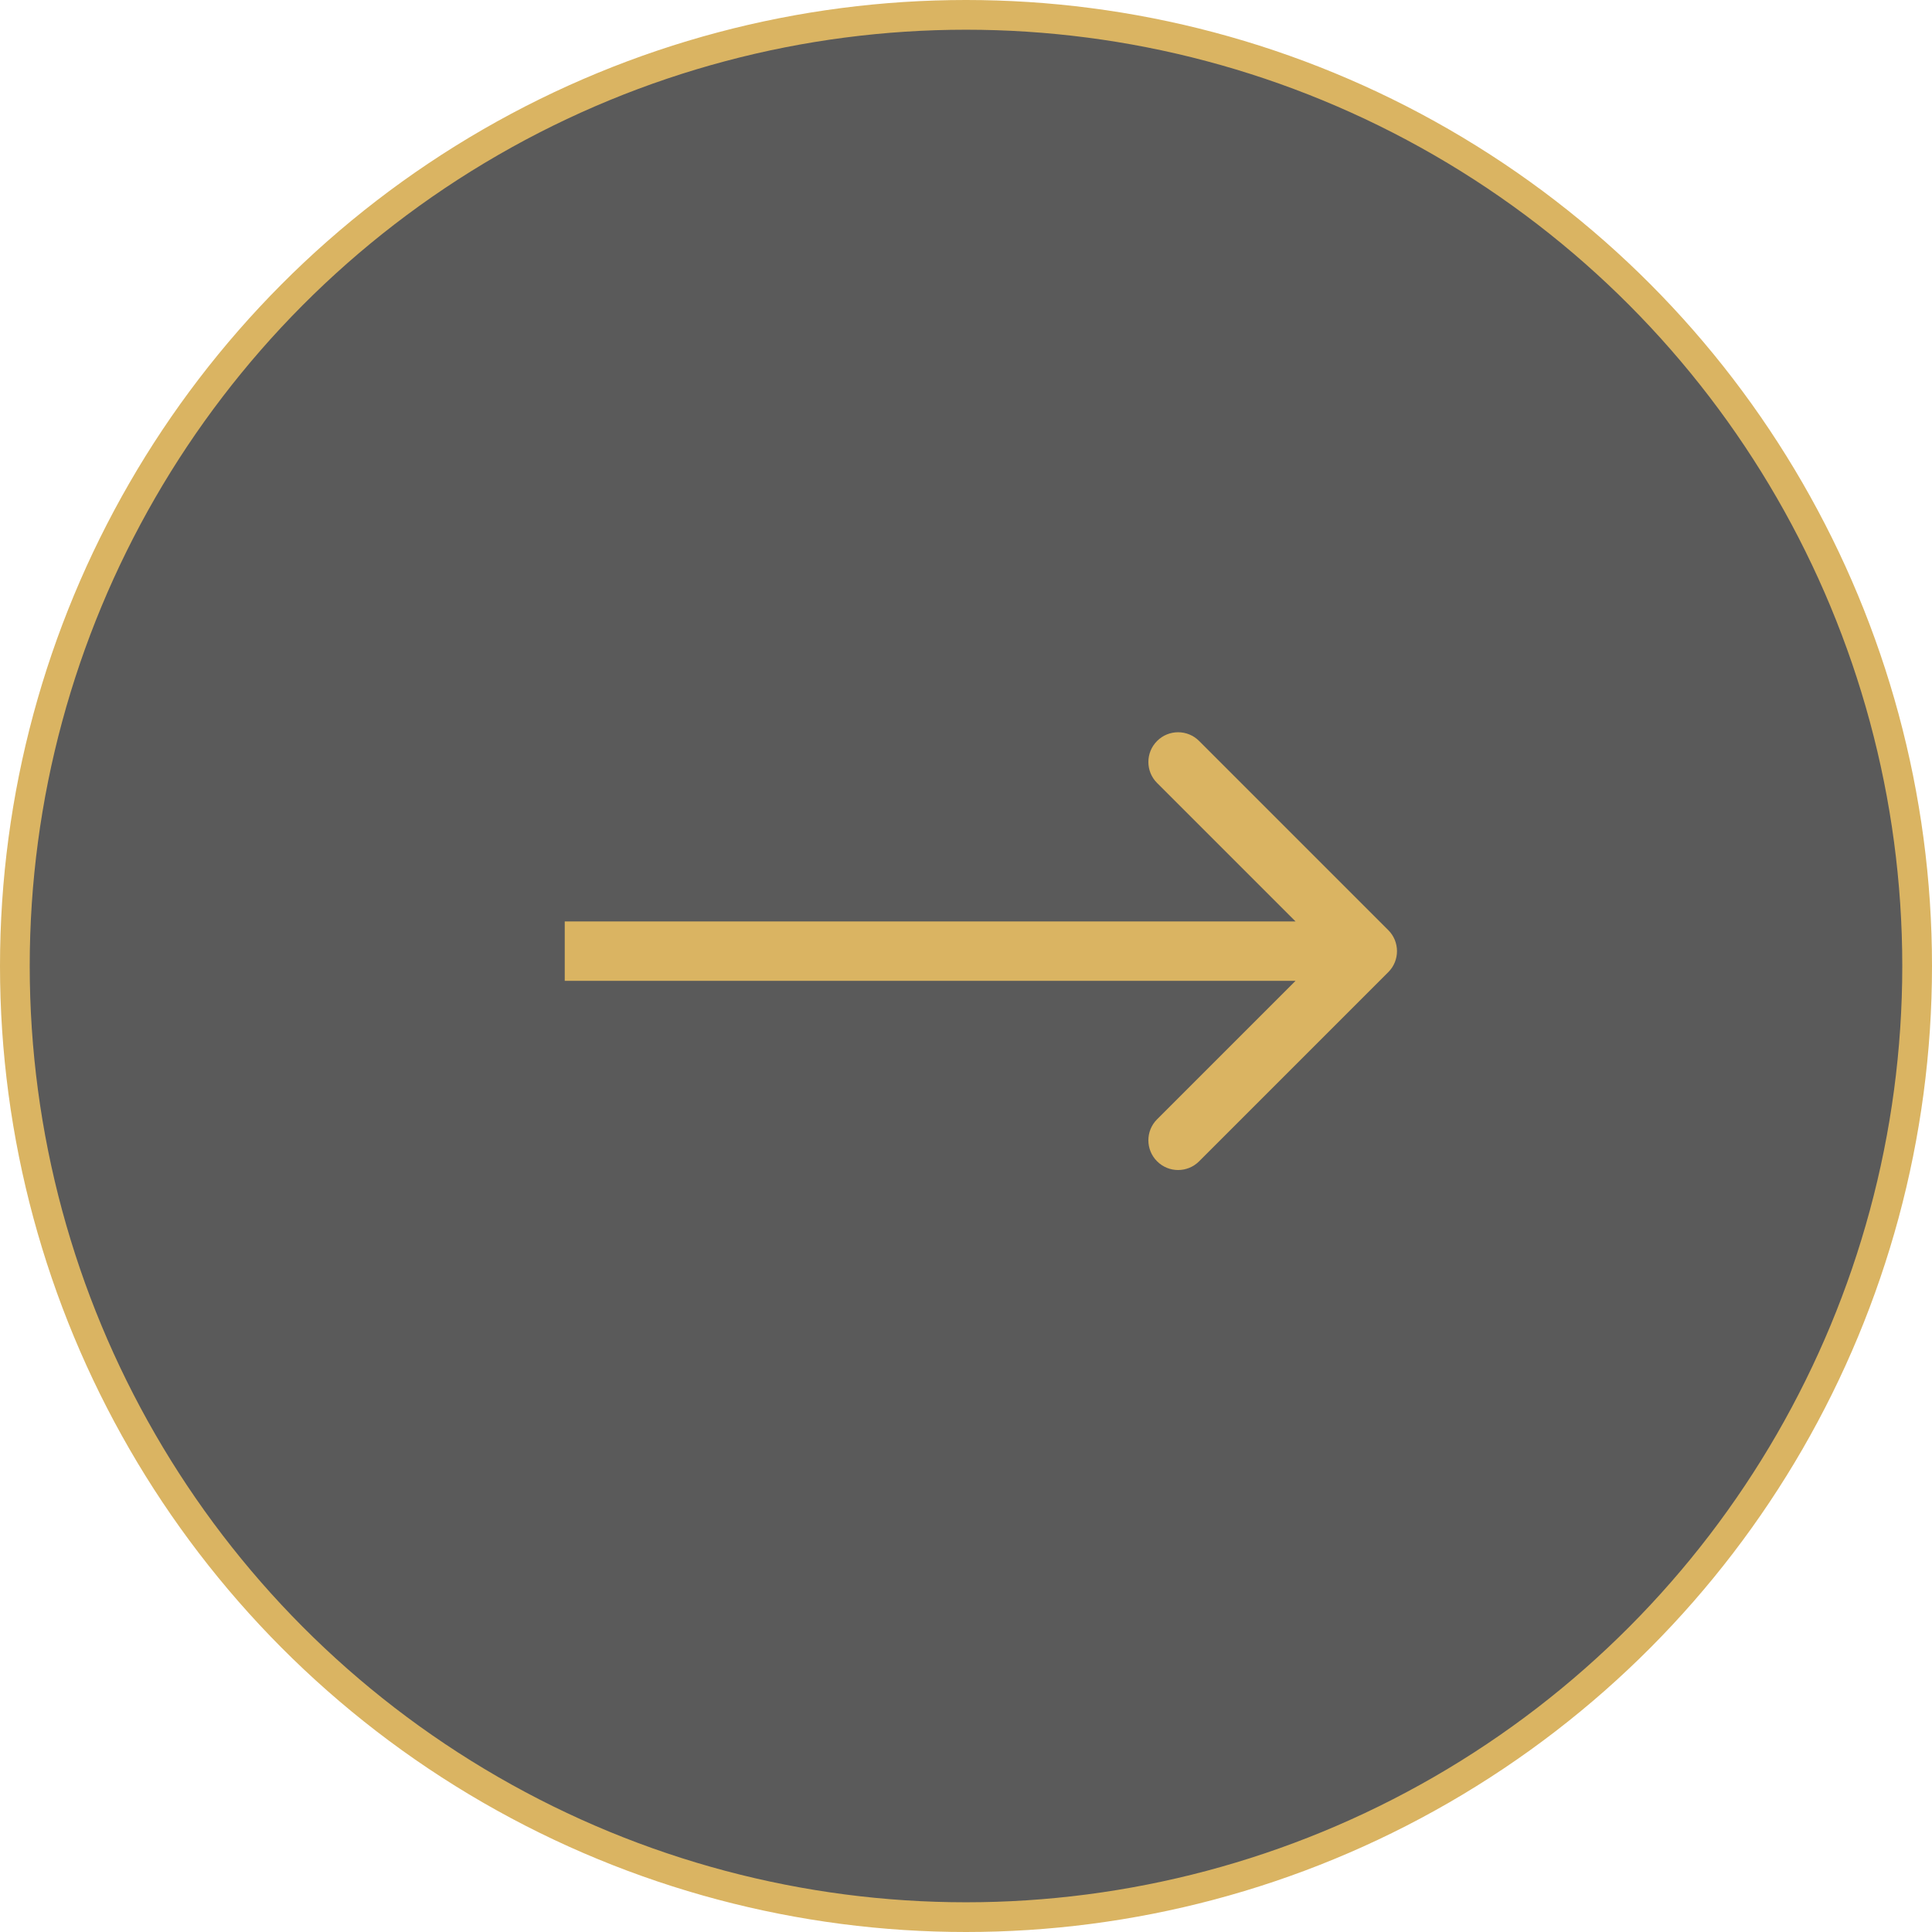 <?xml version="1.0" encoding="UTF-8"?> <svg xmlns="http://www.w3.org/2000/svg" width="65" height="65" viewBox="0 0 65 65" fill="none"> <circle cx="32.5" cy="32.5" r="32" fill="#151515" fill-opacity="0.7" stroke="#DAB462"></circle> <path d="M46.707 32.707C47.098 32.317 47.098 31.683 46.707 31.293L40.343 24.929C39.953 24.538 39.319 24.538 38.929 24.929C38.538 25.32 38.538 25.953 38.929 26.343L44.586 32L38.929 37.657C38.538 38.047 38.538 38.681 38.929 39.071C39.319 39.462 39.953 39.462 40.343 39.071L46.707 32.707ZM19 33L46 33L46 31L19 31L19 33Z" fill="#DAB462"></path> </svg> 